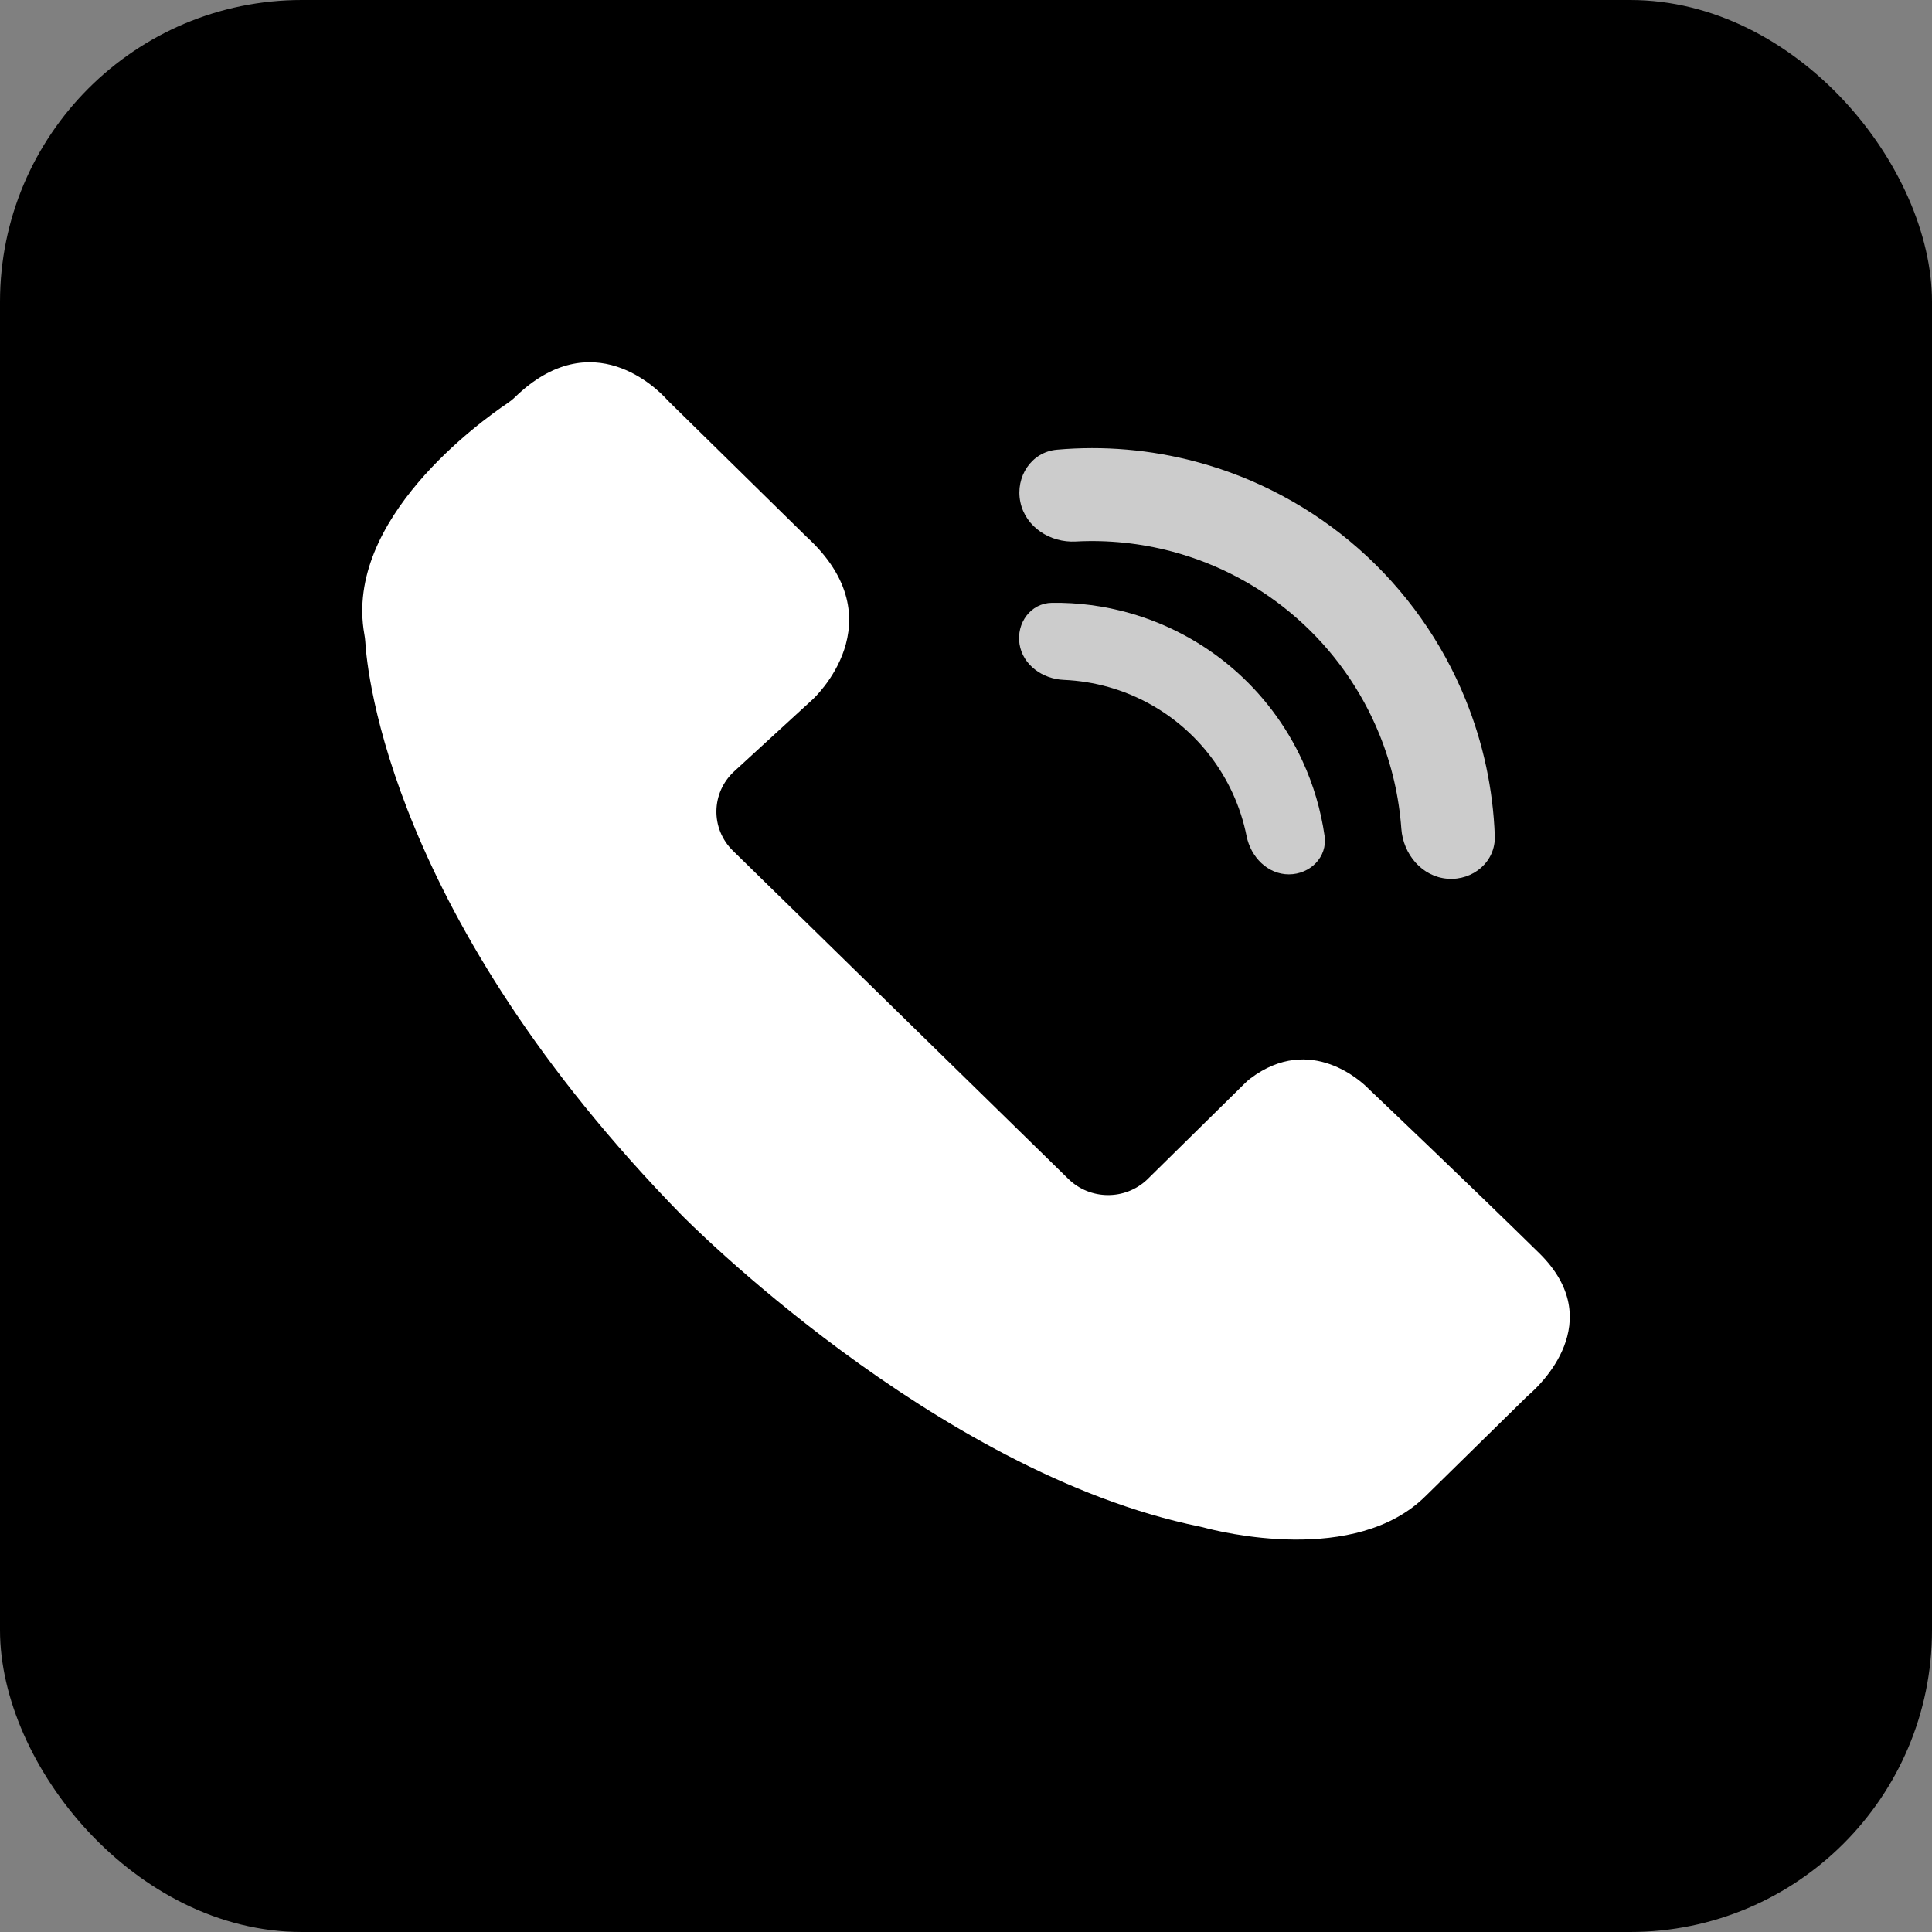 <svg width="64" height="64" viewBox="0 0 64 64" fill="none" xmlns="http://www.w3.org/2000/svg">
<rect x="0" y="0" width="64" height="64" fill="#808080" stroke="none"/>
<rect width="64" height="64" rx="10" fill="#1D4BEC" style="fill:#1D4BEC;fill:color(display-p3 0.114 0.292 0.925);fill-opacity:1;"/>
<path d="M12.07 21.016C12.084 21.094 12.095 21.173 12.1 21.252C12.159 22.27 12.928 30.385 22.596 40.267C22.596 40.267 30.948 48.778 39.737 50.568C39.775 50.575 39.813 50.584 39.851 50.594C40.383 50.739 44.907 51.883 47.24 49.544L50.563 46.281C50.593 46.251 50.624 46.222 50.656 46.195C50.987 45.91 53.295 43.778 50.987 41.511C48.65 39.217 45.705 36.419 45.372 36.102C45.356 36.087 45.34 36.072 45.325 36.056C45.144 35.872 43.428 34.211 41.417 35.728C41.359 35.772 41.304 35.821 41.252 35.872L37.999 39.076C37.27 39.767 36.112 39.758 35.394 39.056L24.279 28.182C23.533 27.452 23.552 26.259 24.322 25.552L26.923 23.166C26.923 23.166 29.773 20.574 26.712 17.776L22.169 13.314C22.141 13.286 22.114 13.258 22.087 13.229C21.794 12.904 19.616 10.679 17.061 13.155C16.983 13.231 16.898 13.299 16.808 13.359C15.941 13.943 11.385 17.208 12.07 21.016Z" fill="white" style="fill:white;fill-opacity:1;"/>
<path opacity="0.8" d="M42.696 28.964C43.399 28.964 43.979 28.39 43.879 27.694C43.756 26.834 43.509 25.994 43.143 25.201C42.599 24.021 41.806 22.972 40.819 22.128C39.831 21.284 38.672 20.663 37.422 20.309C36.582 20.071 35.714 19.957 34.845 19.969C34.141 19.979 33.664 20.641 33.773 21.336V21.336C33.882 22.031 34.538 22.493 35.241 22.522C35.743 22.544 36.242 22.623 36.728 22.761C37.624 23.015 38.455 23.459 39.163 24.065C39.87 24.67 40.439 25.422 40.829 26.267C41.04 26.726 41.197 27.207 41.295 27.699C41.434 28.389 41.992 28.965 42.696 28.964V28.964Z" fill="white" style="fill:white;fill-opacity:1;"/>
<path opacity="0.8" d="M47.951 29.109C48.799 29.175 49.549 28.54 49.517 27.691C49.46 26.145 49.134 24.618 48.55 23.178C47.773 21.26 46.561 19.55 45.01 18.181C43.458 16.813 41.61 15.824 39.611 15.293C38.109 14.893 36.552 14.761 35.012 14.897C34.165 14.971 33.629 15.795 33.8 16.628V16.628C33.972 17.46 34.788 17.984 35.637 17.938C36.705 17.881 37.779 17.992 38.82 18.268C40.358 18.677 41.78 19.438 42.973 20.49C44.167 21.543 45.099 22.859 45.697 24.334C46.101 25.331 46.344 26.384 46.421 27.451C46.482 28.299 47.104 29.043 47.951 29.109V29.109Z" fill="white" style="fill:white;fill-opacity:1;"/>
</svg>
